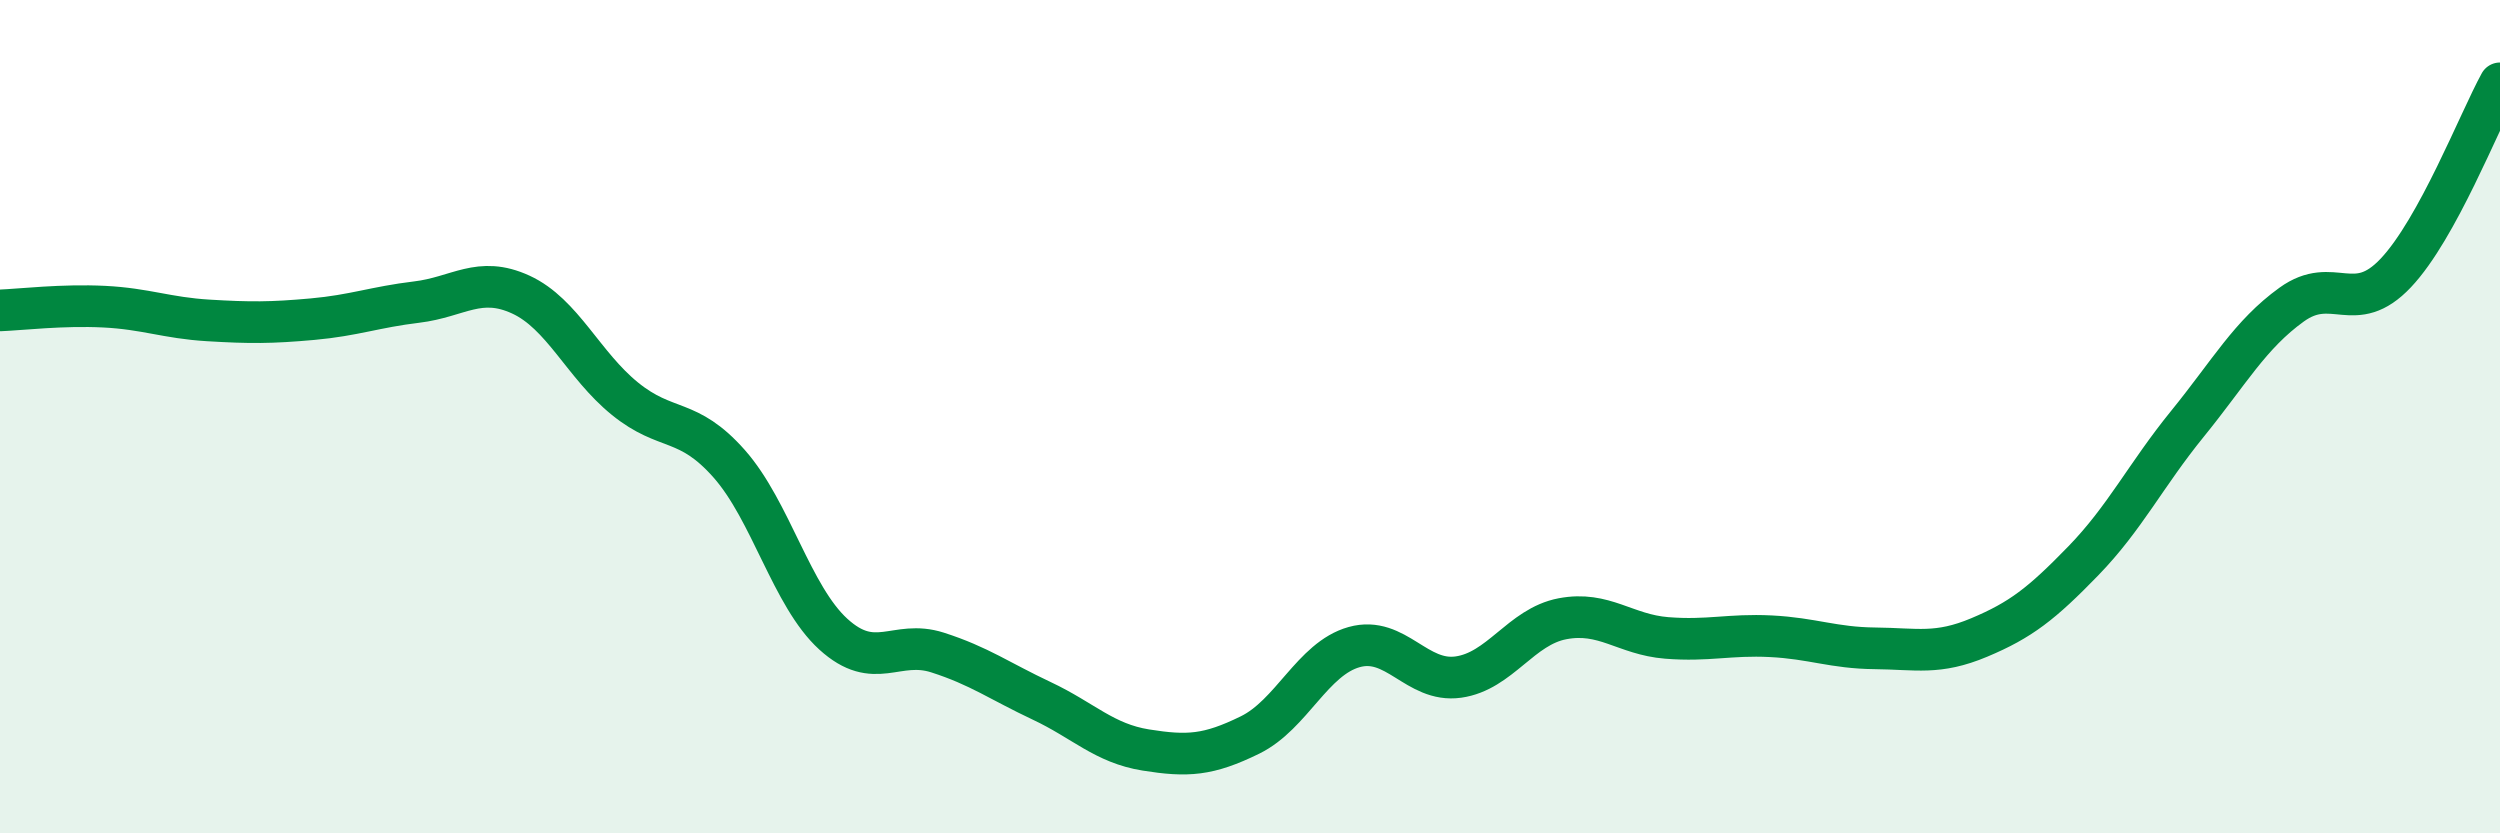 
    <svg width="60" height="20" viewBox="0 0 60 20" xmlns="http://www.w3.org/2000/svg">
      <path
        d="M 0,7.45 C 0.5,7.43 1.5,7.31 2.5,7.36 C 3.5,7.41 4,7.63 5,7.69 C 6,7.75 6.5,7.75 7.5,7.66 C 8.5,7.57 9,7.37 10,7.25 C 11,7.13 11.5,6.61 12.5,7.07 C 13.5,7.53 14,8.76 15,9.57 C 16,10.38 16.5,10 17.5,11.13 C 18.5,12.26 19,14.31 20,15.22 C 21,16.13 21.5,15.34 22.5,15.66 C 23.5,15.98 24,16.35 25,16.82 C 26,17.29 26.5,17.84 27.5,18 C 28.5,18.16 29,18.13 30,17.64 C 31,17.15 31.5,15.81 32.5,15.53 C 33.5,15.25 34,16.39 35,16.25 C 36,16.11 36.5,15.04 37.5,14.85 C 38.5,14.66 39,15.23 40,15.31 C 41,15.39 41.5,15.22 42.5,15.27 C 43.5,15.32 44,15.55 45,15.56 C 46,15.57 46.5,15.72 47.5,15.3 C 48.5,14.88 49,14.49 50,13.46 C 51,12.43 51.5,11.4 52.5,10.17 C 53.5,8.94 54,8.03 55,7.31 C 56,6.59 56.5,7.61 57.5,6.55 C 58.5,5.49 59.5,2.91 60,2L60 20L0 20Z"
        fill="#008740"
        opacity="0.1"
        stroke-linecap="round"
        stroke-linejoin="round"
      />
      <path
        d="M 0,7.45 C 0.5,7.43 1.5,7.31 2.5,7.36 C 3.5,7.41 4,7.63 5,7.69 C 6,7.75 6.5,7.75 7.5,7.66 C 8.5,7.57 9,7.37 10,7.25 C 11,7.13 11.5,6.61 12.5,7.07 C 13.5,7.53 14,8.76 15,9.57 C 16,10.38 16.5,10 17.5,11.13 C 18.5,12.26 19,14.31 20,15.22 C 21,16.13 21.5,15.34 22.5,15.66 C 23.5,15.98 24,16.35 25,16.82 C 26,17.29 26.5,17.84 27.5,18 C 28.5,18.16 29,18.13 30,17.64 C 31,17.15 31.5,15.81 32.5,15.53 C 33.5,15.25 34,16.39 35,16.25 C 36,16.11 36.5,15.04 37.5,14.85 C 38.5,14.66 39,15.23 40,15.31 C 41,15.39 41.5,15.22 42.5,15.27 C 43.5,15.32 44,15.55 45,15.56 C 46,15.57 46.5,15.72 47.5,15.3 C 48.5,14.88 49,14.49 50,13.46 C 51,12.43 51.5,11.4 52.5,10.17 C 53.5,8.94 54,8.03 55,7.31 C 56,6.59 56.5,7.61 57.5,6.55 C 58.5,5.49 59.5,2.91 60,2"
        stroke="#008740"
        stroke-width="1"
        fill="none"
        stroke-linecap="round"
        stroke-linejoin="round"
      />
    </svg>
  